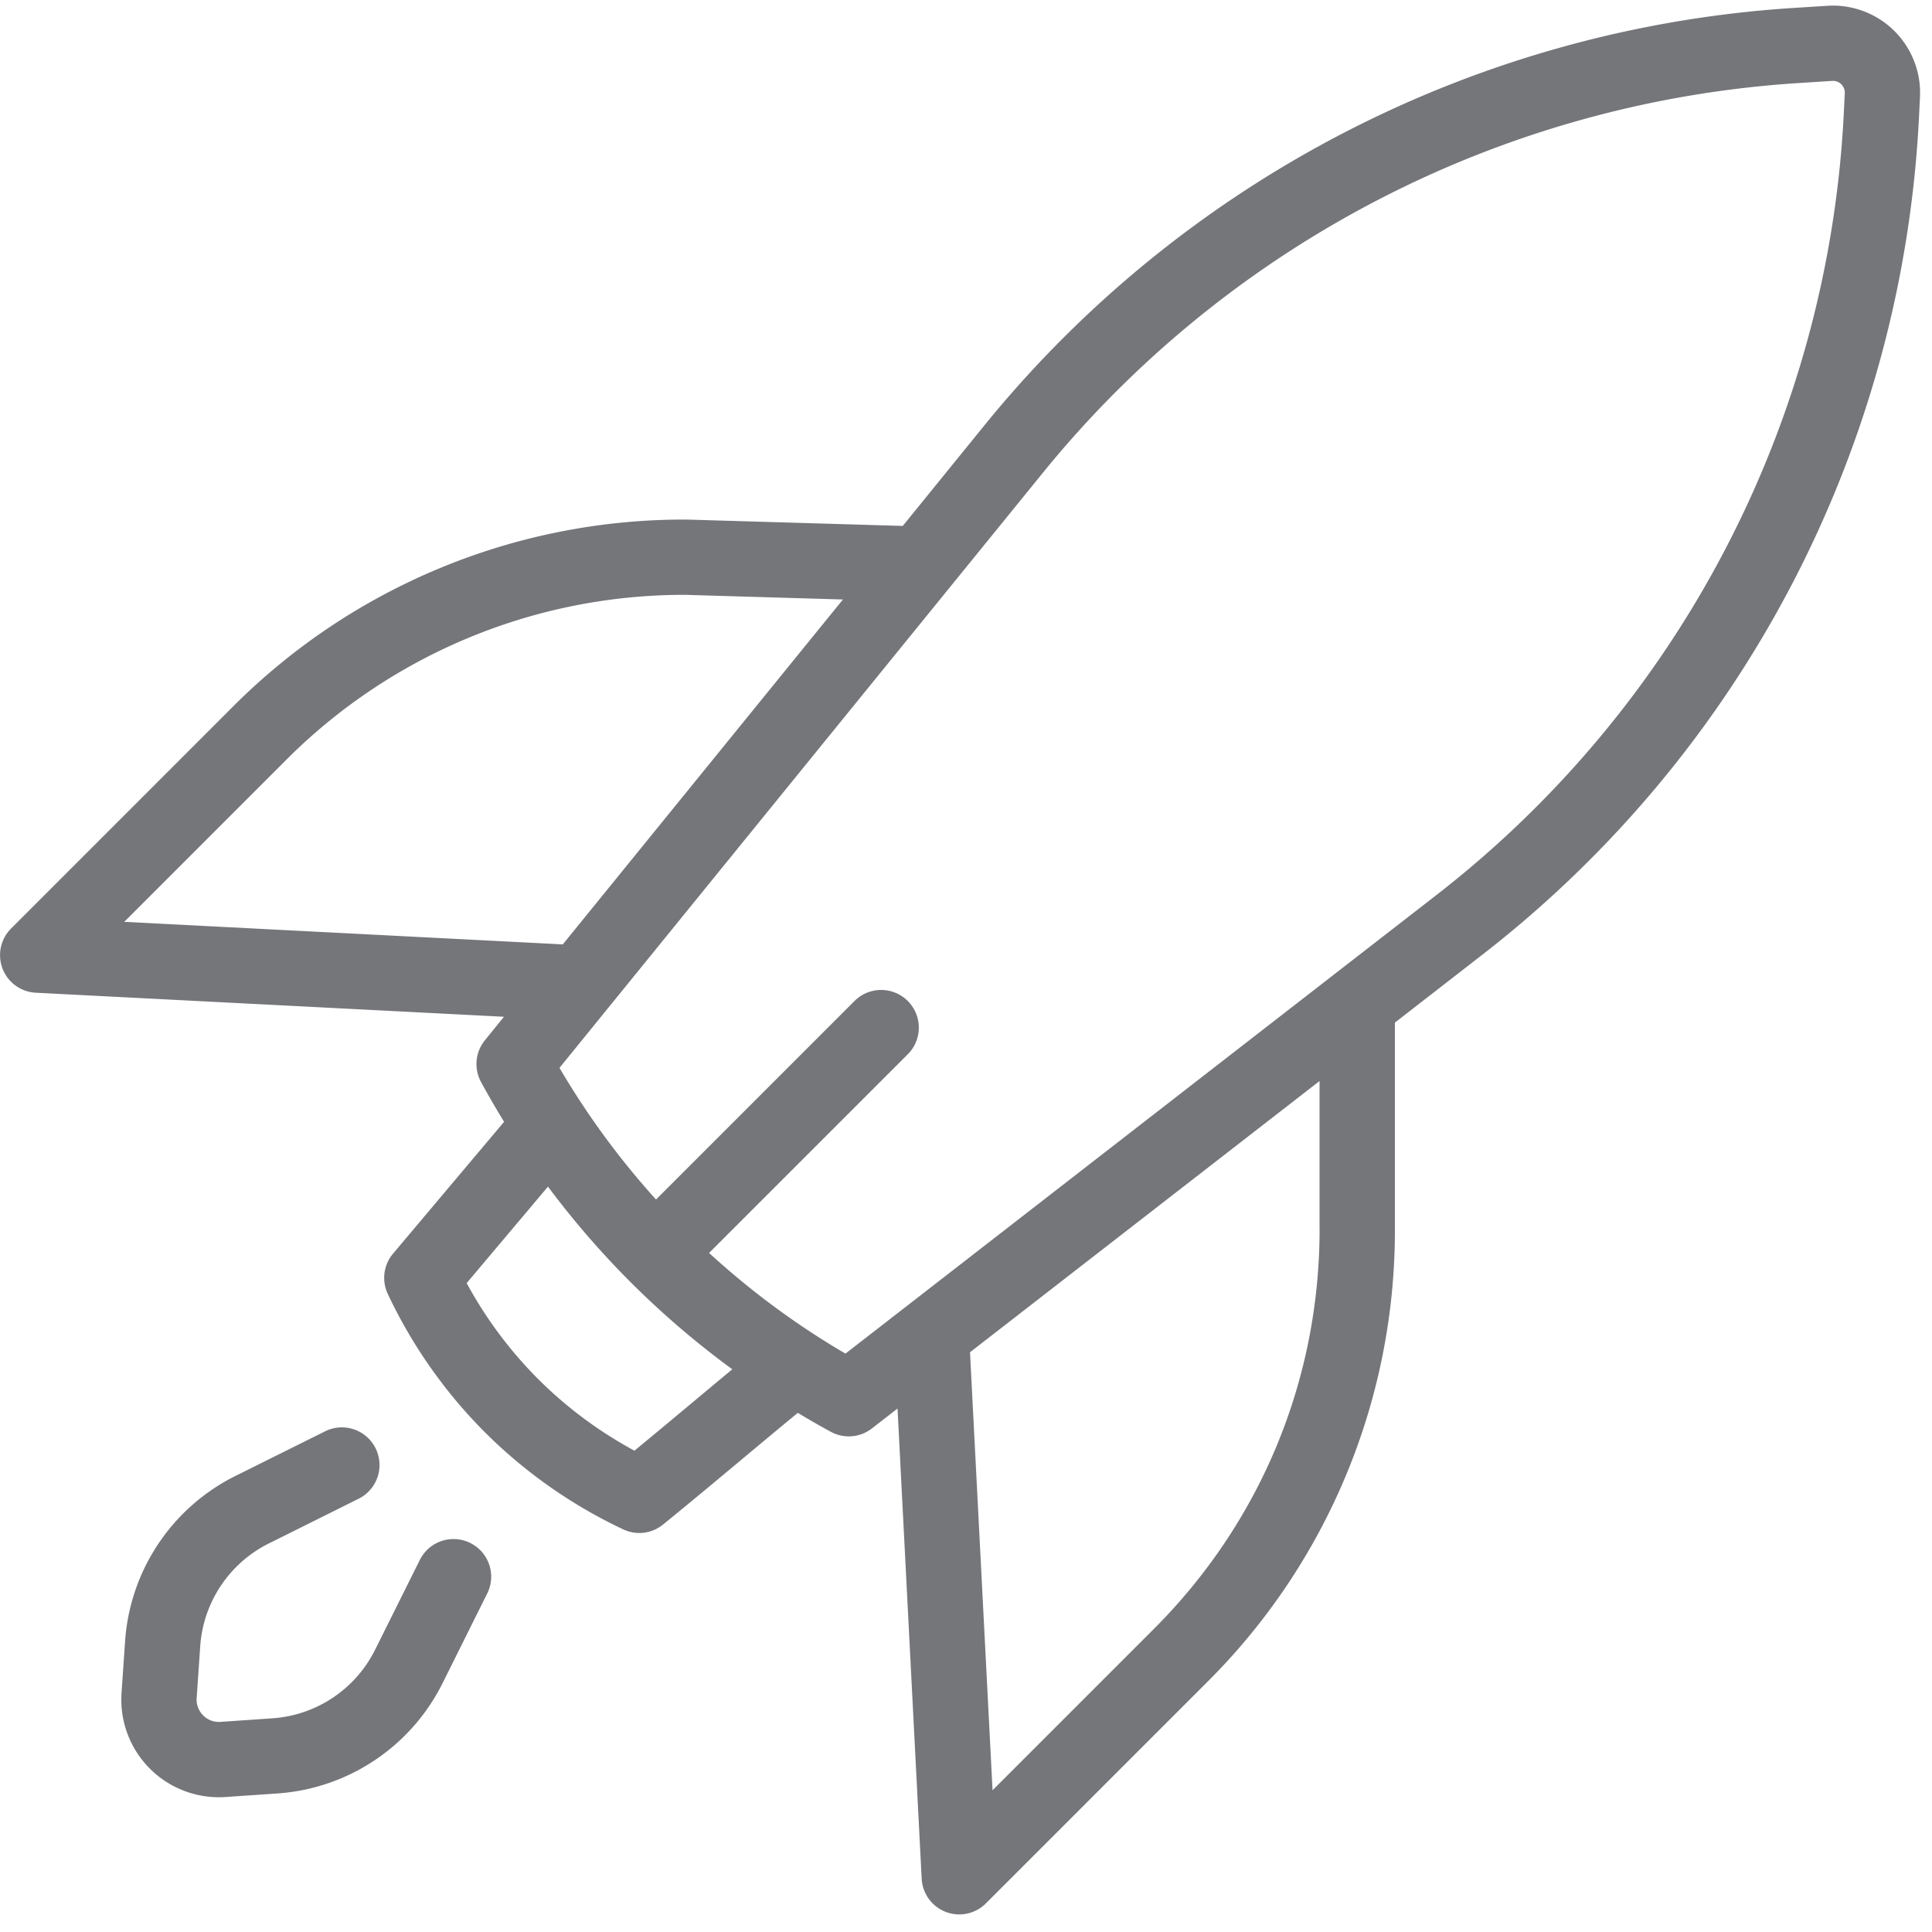 <svg width="54" height="54" viewBox="0 0 54 54" fill="none" xmlns="http://www.w3.org/2000/svg"><g clip-path="url(#startup__clip0)" fill="#75767A"><path d="M13.145 43.127a1.052 1.052 0 00-1.41.473l-1.254 2.517a3.473 3.473 0 01-2.861 1.91l-1.458.1a.617.617 0 01-.483-.181.617.617 0 01-.182-.484l.1-1.458a3.474 3.474 0 011.91-2.86l2.517-1.254a1.052 1.052 0 10-.938-1.884l-2.517 1.253a5.586 5.586 0 00-3.072 4.602l-.1 1.457a2.728 2.728 0 002.909 2.909l1.457-.1a5.585 5.585 0 004.602-3.072l1.253-2.517c.26-.52.048-1.152-.473-1.41zM52.94.857a2.437 2.437 0 00-1.865-.695l-.98.062A31.75 31.75 0 0027.538 11.86l-2.306 2.84-6.036-.178h-.03A17.804 17.804 0 006.491 19.77L.31 25.952A1.052 1.052 0 001 27.747l13.086.672-.533.657a1.052 1.052 0 00-.108 1.166c.205.377.42.748.644 1.113l-3.103 3.684a1.053 1.053 0 00-.147 1.128 13.79 13.79 0 002.675 3.826 13.779 13.779 0 003.904 2.753 1.05 1.05 0 001.113-.134c.669-.542 1.44-1.185 2.185-1.807.531-.444 1.075-.897 1.583-1.315.303.182.61.359.922.529a1.052 1.052 0 001.148-.093l.717-.557.675 13.141a1.052 1.052 0 001.795.69l6.182-6.182a17.803 17.803 0 005.25-12.672v-5.764l2.438-1.893A31.625 31.625 0 0053.639 3.224l.025-.512A2.438 2.438 0 0052.94.857zM3.472 25.767l4.508-4.509a15.713 15.713 0 0111.17-4.632l4.41.13-7.83 9.64-12.258-.63zm15.896 13.422c-.55.458-1.113.928-1.635 1.358a11.621 11.621 0 01-2.725-2.036 11.628 11.628 0 01-1.964-2.648l2.272-2.697a24.39 24.39 0 002.251 2.612l.002.002h.001v.001c.902.907 1.87 1.739 2.898 2.491-.363.301-.735.611-1.1.917zm17.515-4.843c0 4.225-1.645 8.196-4.633 11.184l-4.508 4.508-.63-12.242 9.77-7.581v4.131zM51.537 3.121a29.523 29.523 0 01-11.401 21.905L23.631 37.834a22.282 22.282 0 01-3.812-2.814l5.565-5.564a1.053 1.053 0 00-1.489-1.489l-5.559 5.56a22.278 22.278 0 01-2.698-3.68l13.533-16.66A29.64 29.64 0 0150.23 2.324l.98-.063a.33.33 0 01.352.347l-.025.512z"/></g><defs><clipPath id="startup__clip0"><path fill="#fff" d="M0 0h53.667v53.667H0z"/></clipPath></defs></svg>
